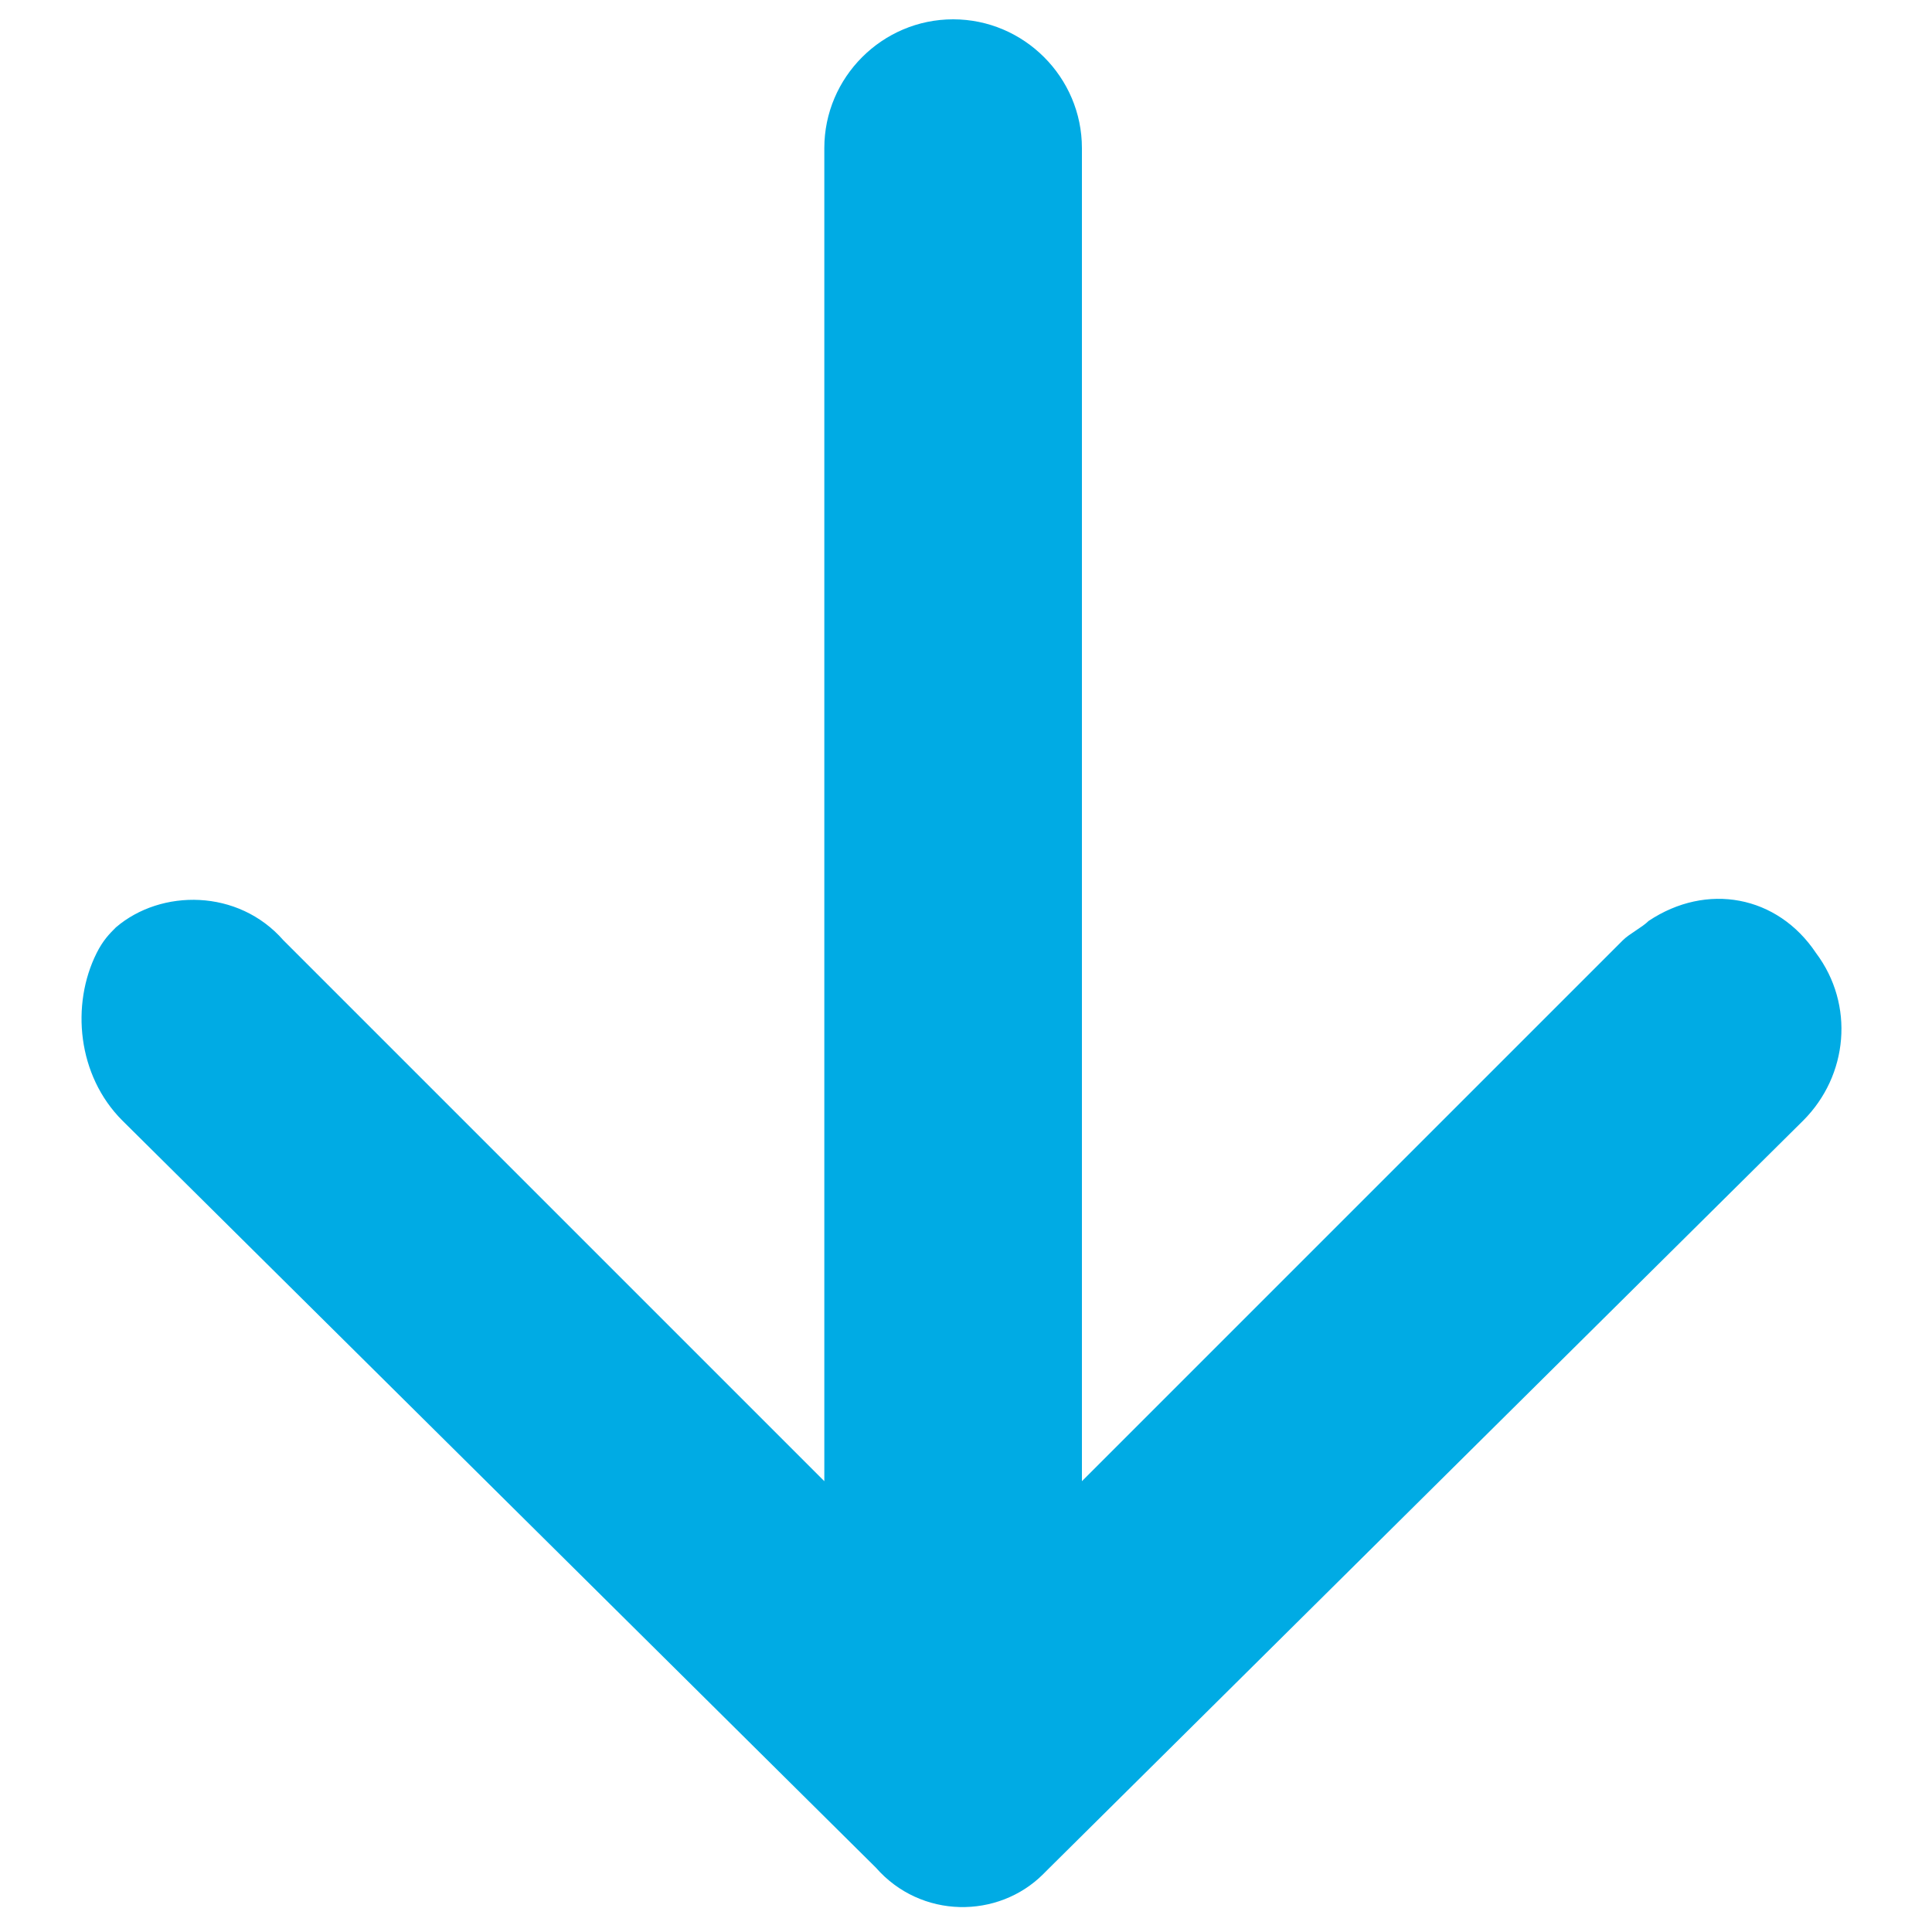 <?xml version="1.0" encoding="utf-8"?>
<!-- Generator: Adobe Illustrator 28.3.0, SVG Export Plug-In . SVG Version: 6.00 Build 0)  -->
<svg version="1.1" id="Komponente_2_2" xmlns="http://www.w3.org/2000/svg" xmlns:xlink="http://www.w3.org/1999/xlink" x="0px"
	 y="0px" viewBox="0 0 30 30" style="enable-background:new 0 0 30 30;" xml:space="preserve">
<style type="text/css">
	.st0{fill:#00ABE4;}
</style>
<g id="Layer_2" transform="translate(638 3103)">
	<g id="Q3_icons">
		<path id="Pfad_64" class="st0" d="M-636.1-3085.6l11.7,11.6c0.7,0.8,1.9,0.8,2.6,0.1l0.1-0.1l11.7-11.6c0.7-0.7,0.8-1.8,0.2-2.6
			c-0.6-0.9-1.7-1.1-2.6-0.5c-0.1,0.1-0.3,0.2-0.4,0.3l-8.4,8.4v-20.7c0-1.1-0.9-2-2-2s-2,0.9-2,2v20.7l-8.4-8.4
			c-0.7-0.8-1.9-0.8-2.6-0.2c-0.1,0.1-0.2,0.2-0.3,0.4C-636.9-3087.4-636.8-3086.3-636.1-3085.6z"/>
	</g>
</g>
</svg>
